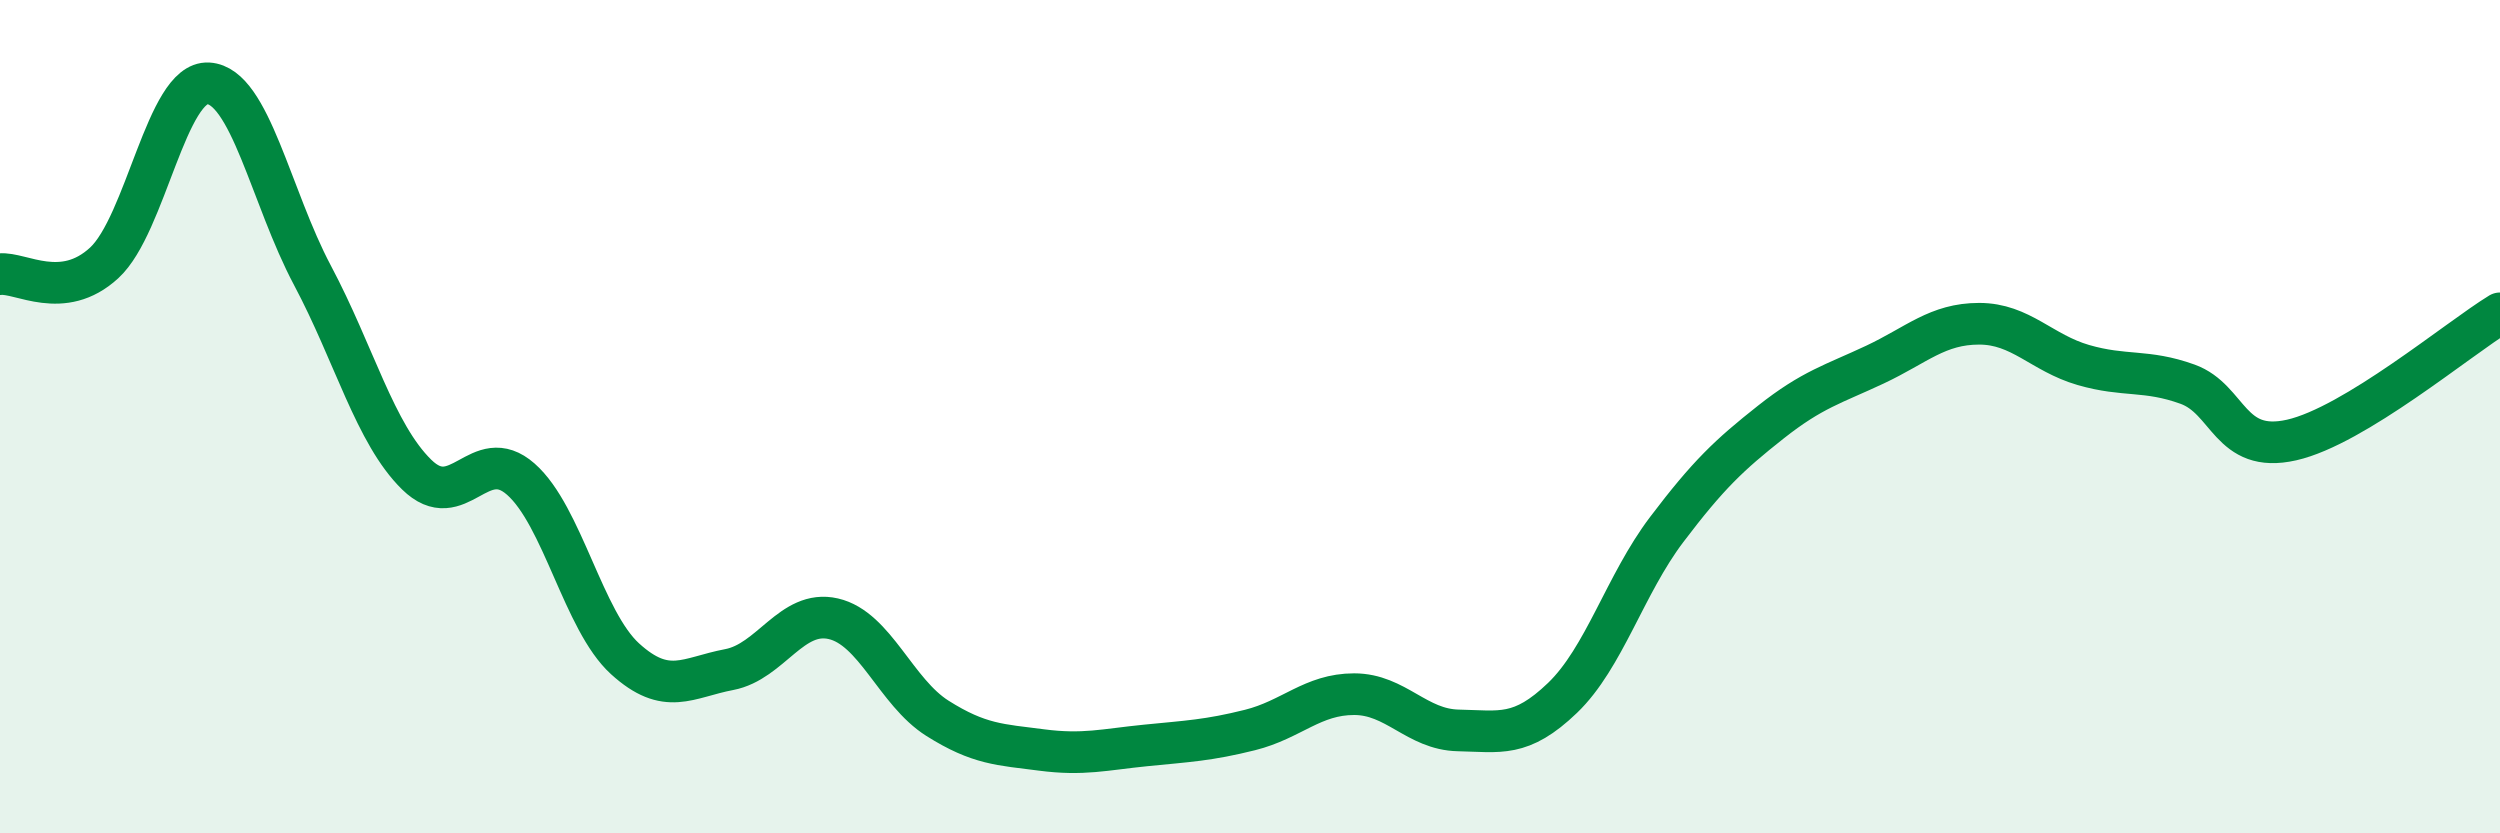 
    <svg width="60" height="20" viewBox="0 0 60 20" xmlns="http://www.w3.org/2000/svg">
      <path
        d="M 0,6.58 C 0.5,6.53 1.5,7.23 2.5,6.31 C 3.5,5.39 4,1.94 5,2 C 6,2.06 6.5,4.73 7.5,6.61 C 8.5,8.49 9,10.41 10,11.39 C 11,12.37 11.5,10.62 12.5,11.5 C 13.5,12.38 14,14.9 15,15.81 C 16,16.72 16.5,16.26 17.5,16.07 C 18.5,15.88 19,14.62 20,14.85 C 21,15.08 21.5,16.61 22.5,17.24 C 23.5,17.87 24,17.87 25,18 C 26,18.13 26.5,17.99 27.5,17.89 C 28.5,17.79 29,17.77 30,17.52 C 31,17.27 31.5,16.66 32.5,16.66 C 33.5,16.66 34,17.51 35,17.53 C 36,17.55 36.5,17.71 37.5,16.75 C 38.5,15.79 39,14.03 40,12.71 C 41,11.39 41.5,10.92 42.5,10.13 C 43.5,9.34 44,9.22 45,8.75 C 46,8.28 46.5,7.77 47.5,7.77 C 48.5,7.77 49,8.47 50,8.76 C 51,9.05 51.5,8.86 52.5,9.22 C 53.5,9.58 53.5,10.9 55,10.56 C 56.5,10.22 59,8.13 60,7.52L60 20L0 20Z"
        fill="#008740"
        opacity="0.1"
        stroke-linecap="round"
        stroke-linejoin="round"
      />
      <path
        d="M 0,6.58 C 0.5,6.53 1.5,7.23 2.5,6.31 C 3.5,5.39 4,1.94 5,2 C 6,2.06 6.5,4.73 7.5,6.61 C 8.5,8.49 9,10.41 10,11.39 C 11,12.37 11.5,10.62 12.5,11.5 C 13.5,12.38 14,14.9 15,15.81 C 16,16.72 16.5,16.26 17.5,16.07 C 18.5,15.88 19,14.62 20,14.85 C 21,15.08 21.5,16.61 22.5,17.24 C 23.5,17.87 24,17.87 25,18 C 26,18.13 26.5,17.99 27.5,17.89 C 28.5,17.79 29,17.77 30,17.52 C 31,17.27 31.5,16.66 32.5,16.66 C 33.5,16.66 34,17.51 35,17.53 C 36,17.55 36.5,17.71 37.5,16.75 C 38.5,15.79 39,14.03 40,12.71 C 41,11.39 41.5,10.92 42.5,10.13 C 43.5,9.34 44,9.22 45,8.75 C 46,8.28 46.5,7.77 47.5,7.77 C 48.5,7.77 49,8.47 50,8.76 C 51,9.05 51.5,8.86 52.5,9.22 C 53.5,9.58 53.5,10.9 55,10.56 C 56.5,10.22 59,8.13 60,7.52"
        stroke="#008740"
        stroke-width="1"
        fill="none"
        stroke-linecap="round"
        stroke-linejoin="round"
      />
    </svg>
  